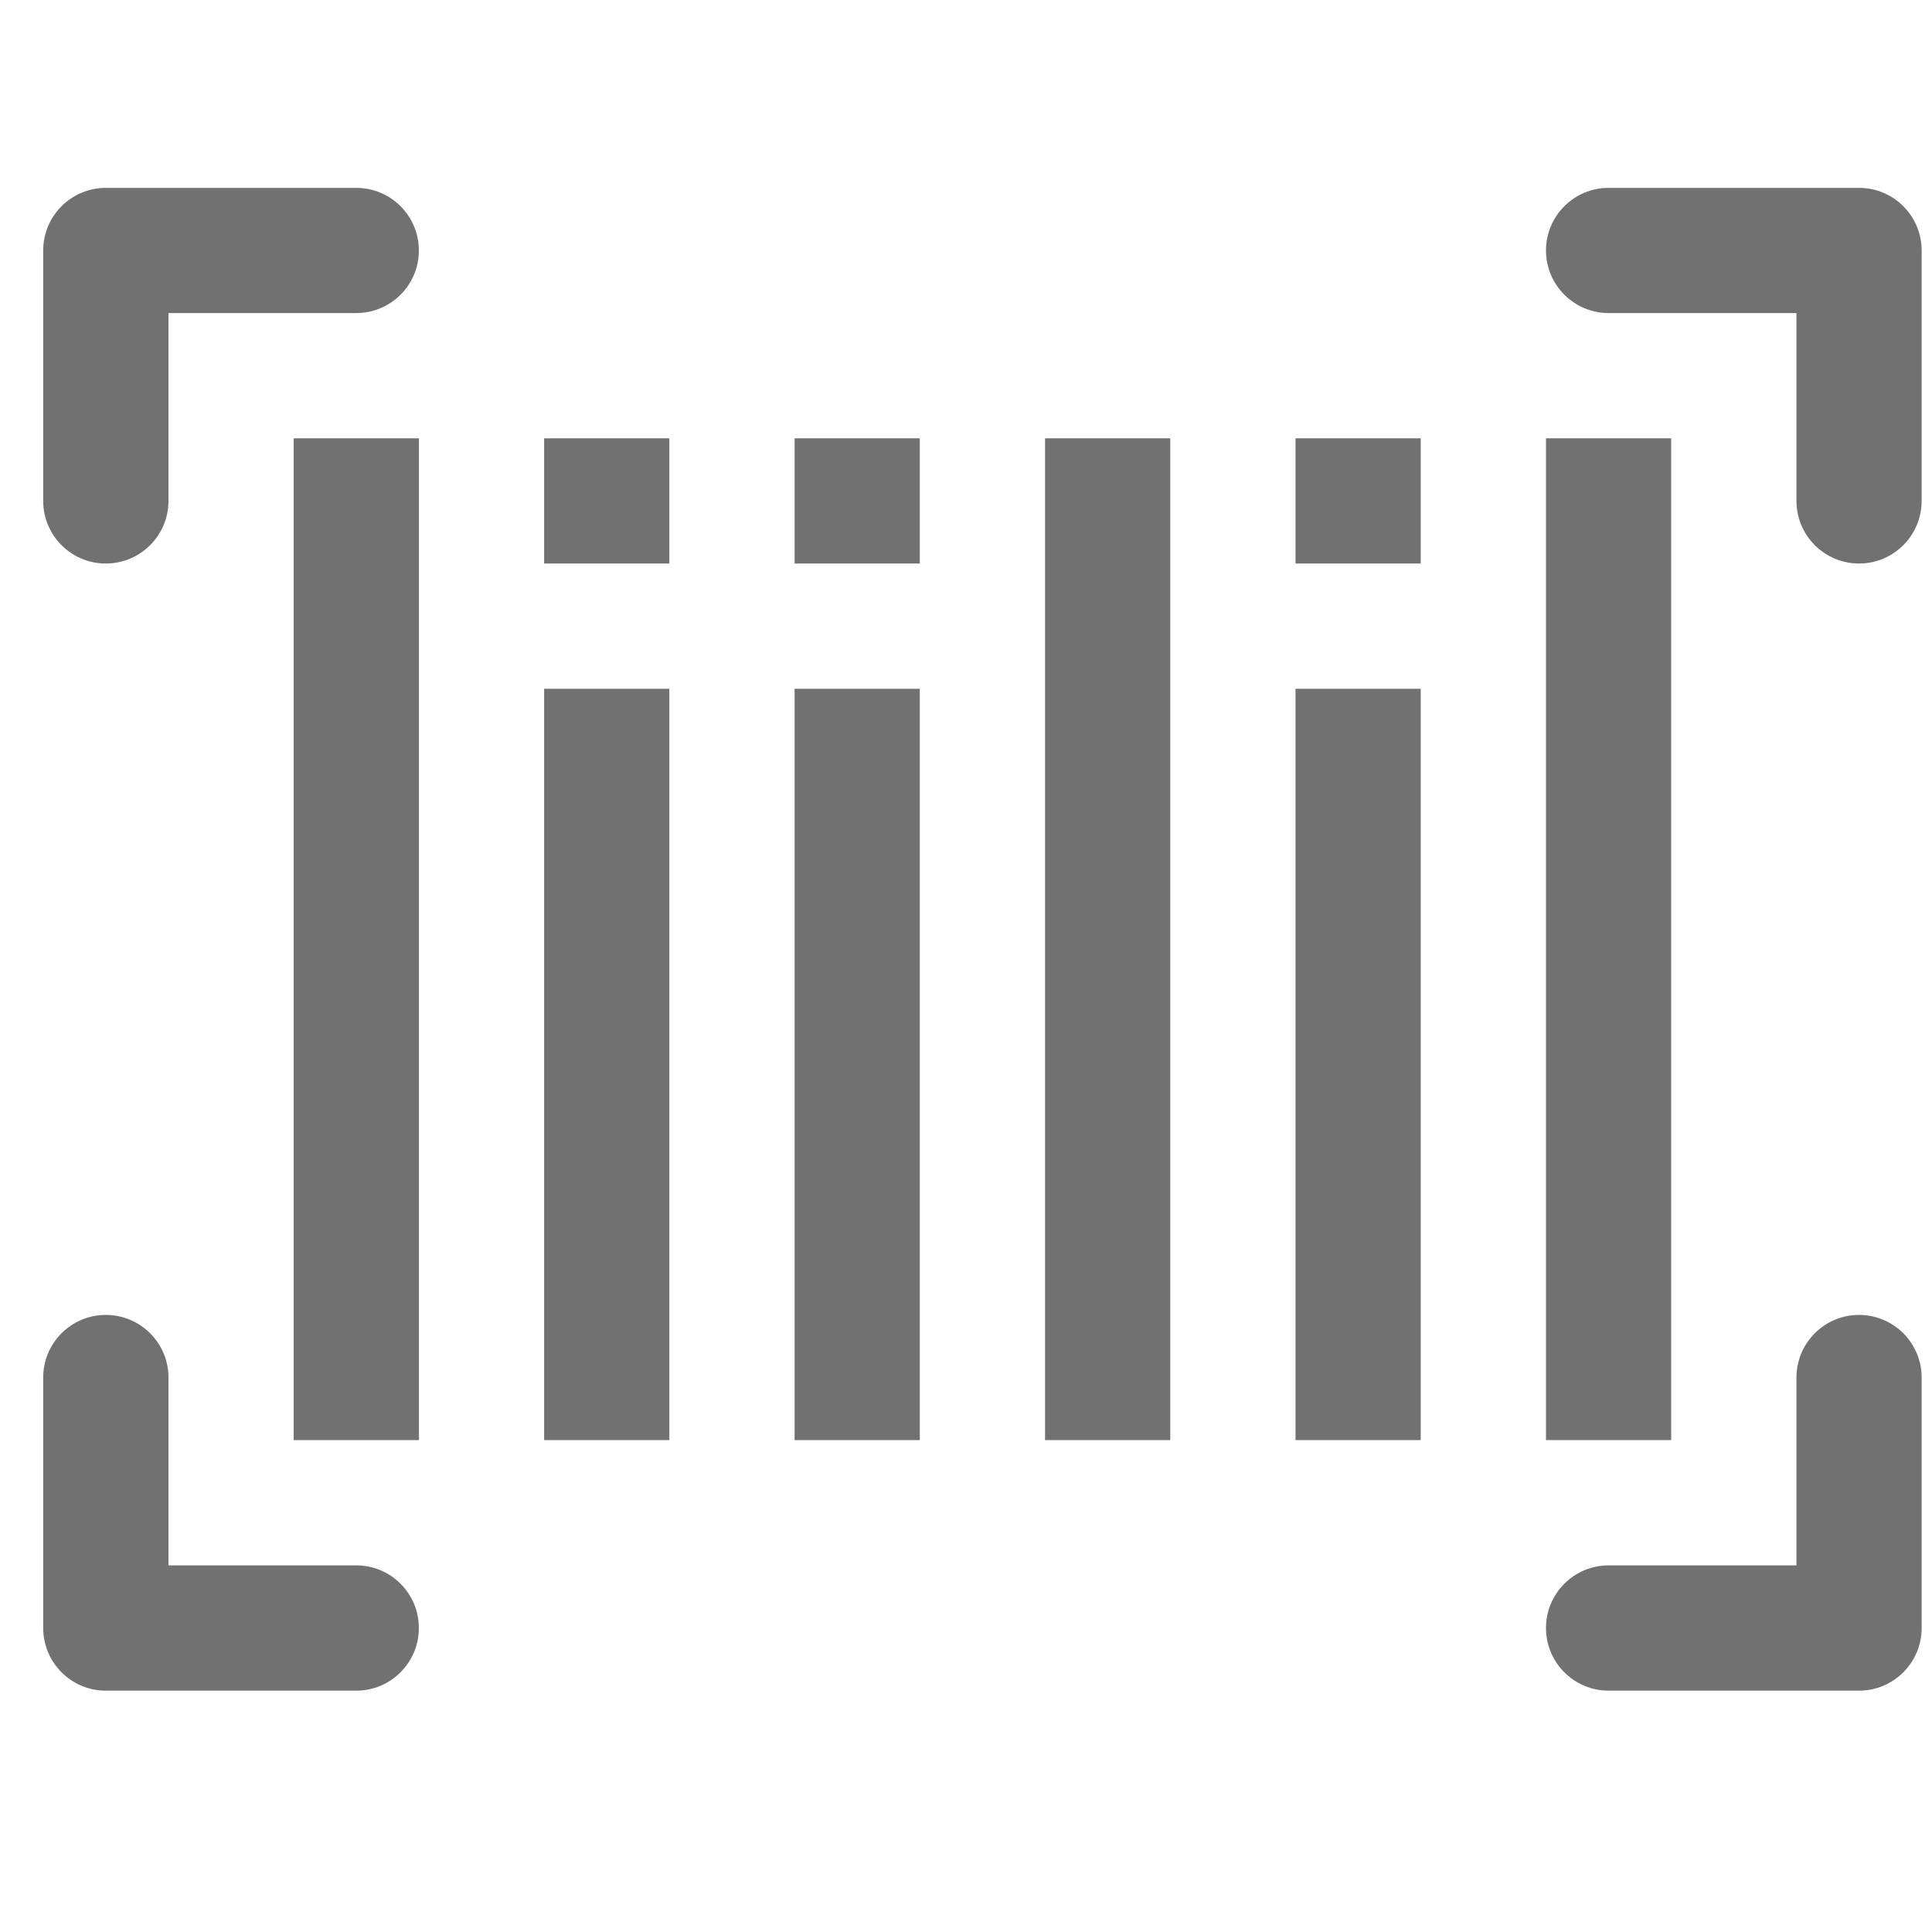 <svg width="25" height="25" viewBox="0 0 25 25" fill="none" xmlns="http://www.w3.org/2000/svg">
<g opacity="0.7" clip-path="url(#clip0_159_1765)">
<path d="M4.61 21.877H1.369C0.922 21.877 0.559 21.514 0.559 21.066V17.825C0.559 17.378 0.922 17.015 1.369 17.015C1.817 17.015 2.18 17.378 2.18 17.825V20.256H4.61C5.058 20.256 5.42 20.619 5.42 21.066C5.42 21.514 5.058 21.877 4.61 21.877Z" fill="#353535"/>
<path d="M24.056 7.292C23.609 7.292 23.246 6.929 23.246 6.482V4.051H20.815C20.368 4.051 20.005 3.688 20.005 3.241C20.005 2.794 20.368 2.431 20.815 2.431H24.056C24.503 2.431 24.866 2.794 24.866 3.241V6.482C24.866 6.929 24.503 7.292 24.056 7.292Z" fill="#353535"/>
<path d="M24.056 21.877H20.815C20.368 21.877 20.005 21.514 20.005 21.066C20.005 20.619 20.368 20.256 20.815 20.256H23.246V17.825C23.246 17.378 23.609 17.015 24.056 17.015C24.503 17.015 24.866 17.378 24.866 17.825V21.066C24.866 21.514 24.503 21.877 24.056 21.877Z" fill="#353535"/>
<path d="M4.61 4.051H2.18V6.482C2.18 6.929 1.817 7.292 1.369 7.292C0.922 7.292 0.559 6.929 0.559 6.482V3.241C0.559 2.794 0.922 2.431 1.369 2.431H4.61C5.058 2.431 5.42 2.794 5.42 3.241C5.42 3.688 5.058 4.051 4.61 4.051Z" fill="#353535"/>
<path d="M5.421 18.635H3.8V5.672H5.421V18.635Z" fill="#353535"/>
<path d="M8.661 18.635H7.041V8.913H8.661V18.635Z" fill="#353535"/>
<path d="M11.902 18.635H10.282V8.913H11.902V18.635Z" fill="#353535"/>
<path d="M15.143 18.635H13.523V5.672H15.143V18.635Z" fill="#353535"/>
<path d="M18.384 18.635H16.764V8.913H18.384V18.635Z" fill="#353535"/>
<path d="M21.625 18.635H20.005V5.672H21.625V18.635Z" fill="#353535"/>
<path d="M8.661 7.292H7.041V5.672H8.661V7.292Z" fill="#353535"/>
<path d="M11.902 7.292H10.282V5.672H11.902V7.292Z" fill="#353535"/>
<path d="M18.384 7.292H16.764V5.672H18.384V7.292Z" fill="#353535"/>
</g>
<defs>
<clipPath id="clip0_159_1765">
<rect width="24.307" height="24.307" fill="white" transform="matrix(1 0 0 -1 0.559 24.307)"/>
</clipPath>
</defs>
</svg>
